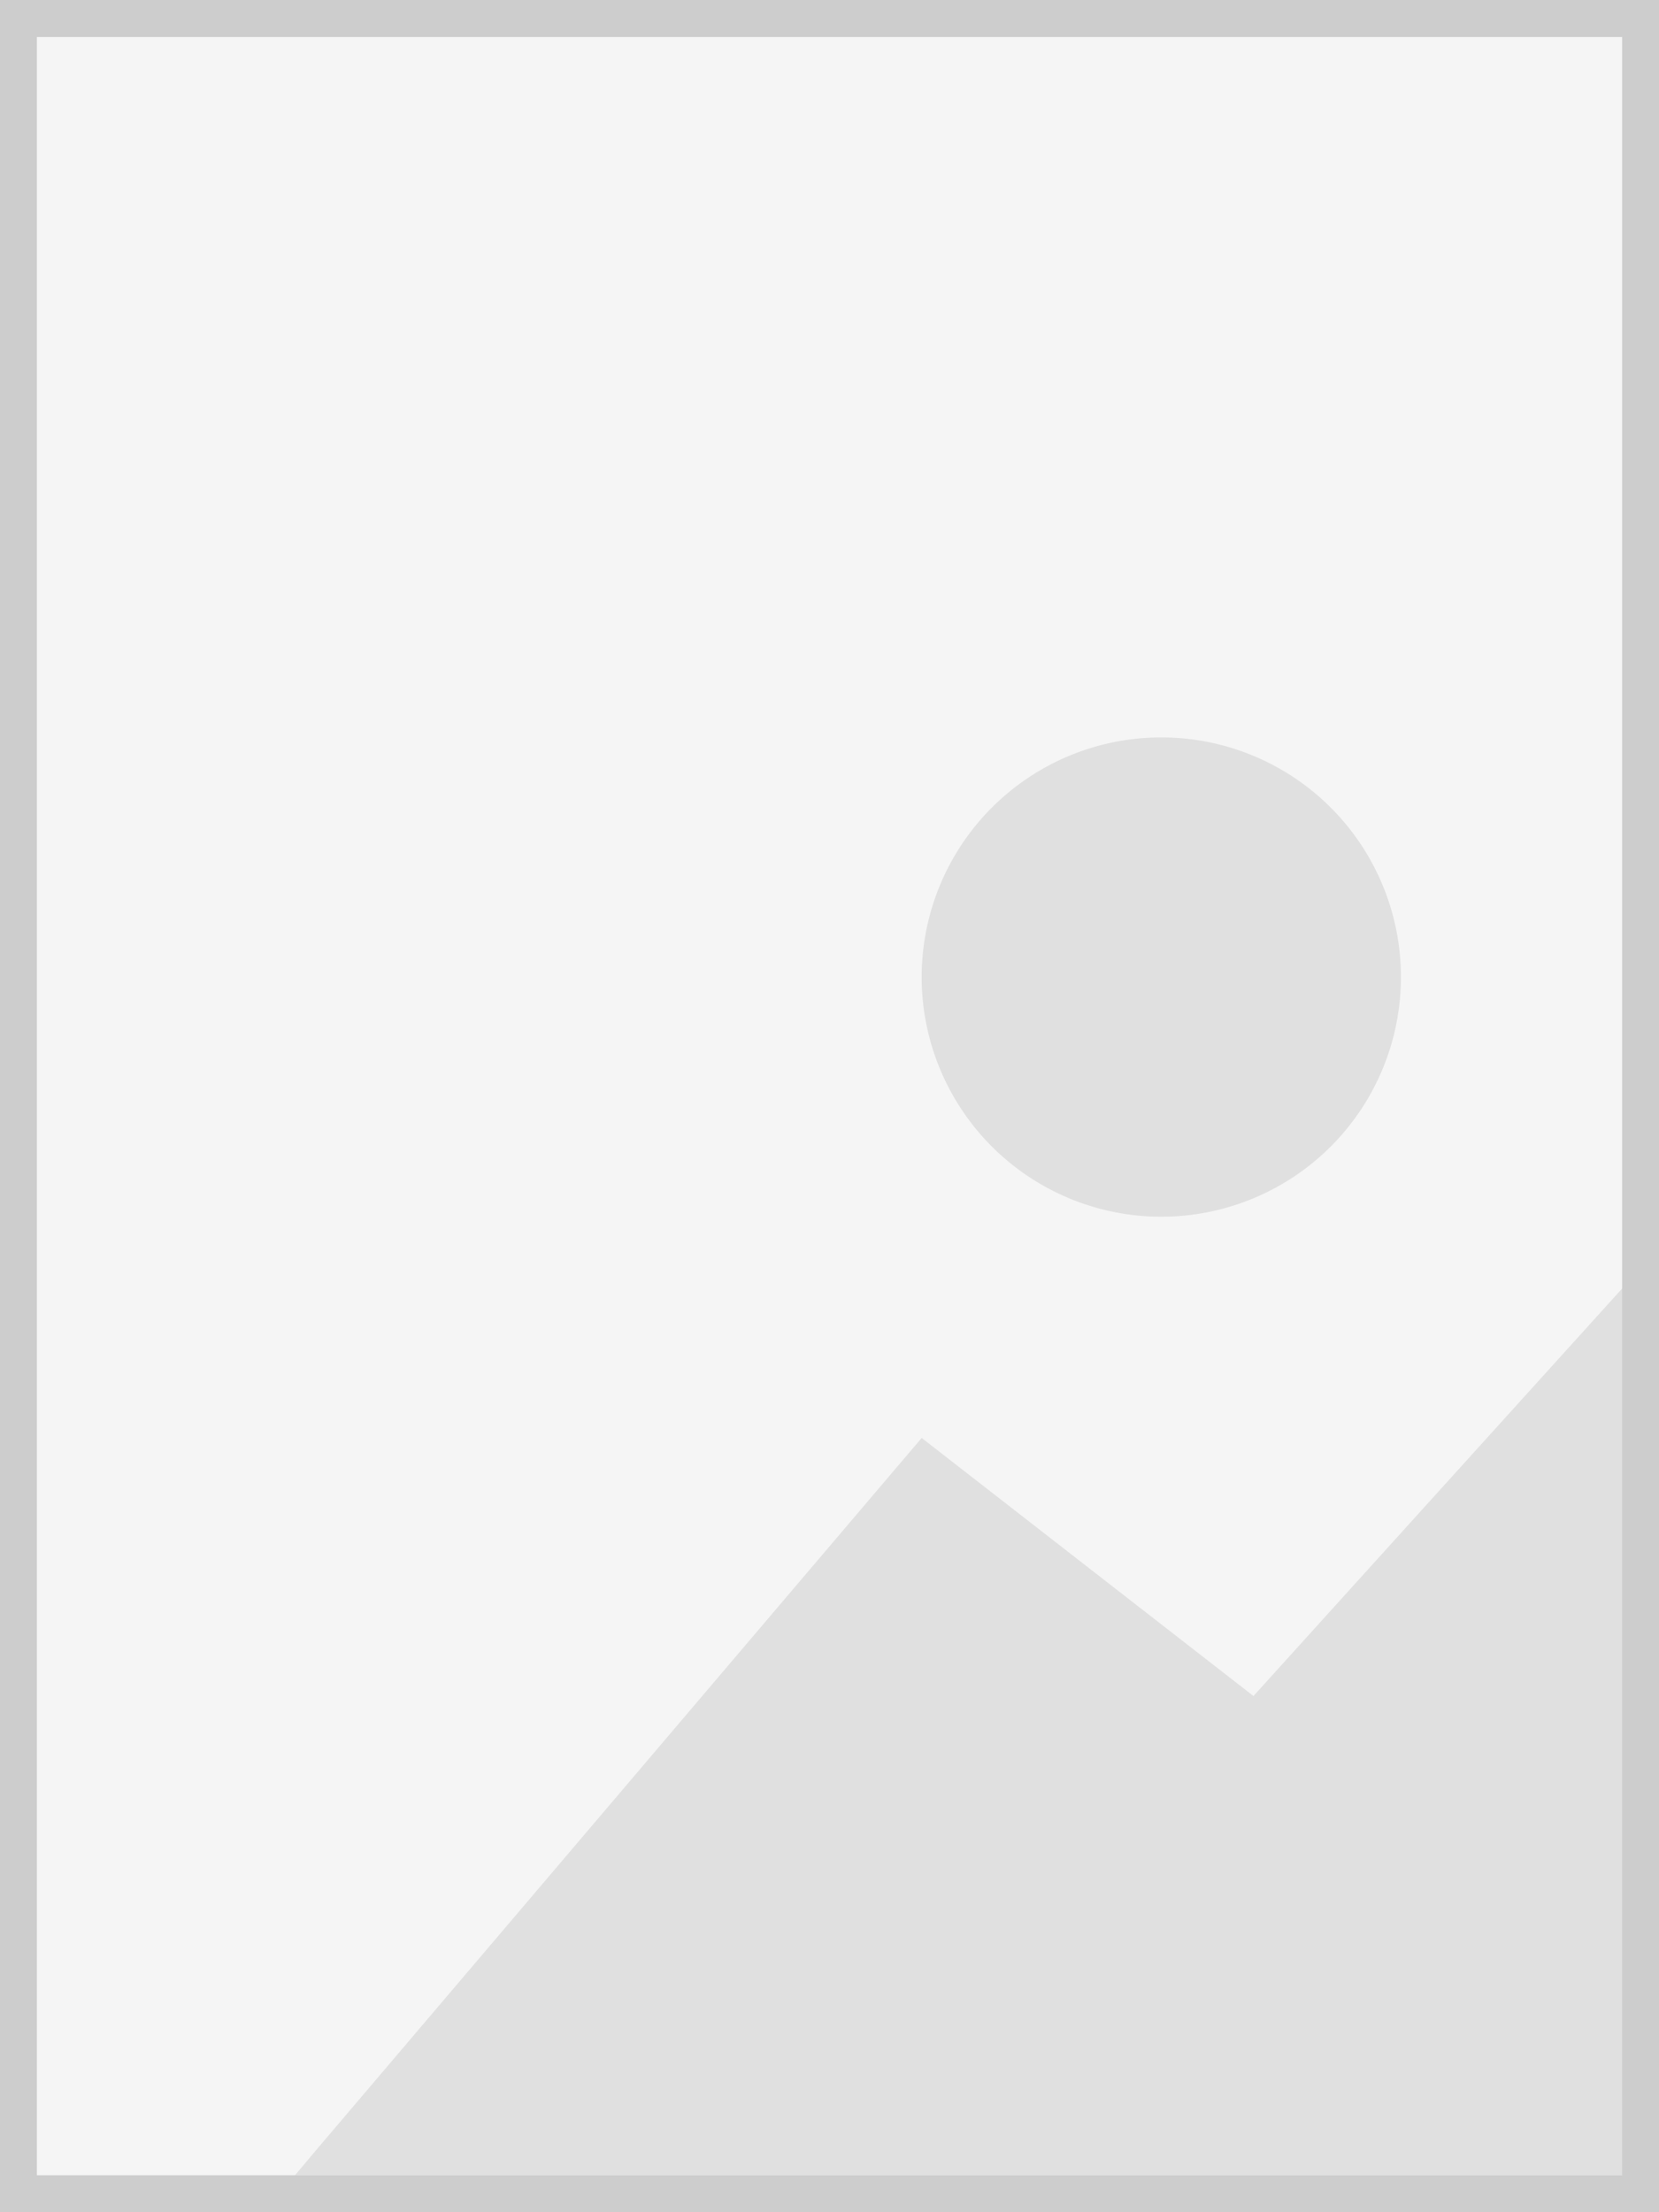 <?xml version="1.0" encoding="UTF-8" standalone="no"?>
<svg
   xmlns:dc="http://purl.org/dc/elements/1.1/"
   xmlns:cc="http://creativecommons.org/ns#"
   xmlns:rdf="http://www.w3.org/1999/02/22-rdf-syntax-ns#"
   xmlns:svg="http://www.w3.org/2000/svg"
   xmlns="http://www.w3.org/2000/svg"
   xmlns:sodipodi="http://sodipodi.sourceforge.net/DTD/sodipodi-0.dtd"
   xmlns:inkscape="http://www.inkscape.org/namespaces/inkscape"
   width="45"
   height="60"
   viewBox="0 0 45 60"
   version="1.1"
   id="svg12"
   sodipodi:docname="hochkant.svg"
   inkscape:version="0.92.4 (5da689c313, 2019-01-14)">
  <rect x="0" y="0" width="45" height="60" fill="#333333" stroke="none"/>
  <defs
     id="defs16">
    <clipPath
       clipPathUnits="userSpaceOnUse"
       id="clipPath4551">
      <rect
         style="stroke-width:0;stroke-miterlimit:4;stroke-dasharray:none"
         id="rect4553"
         width="45"
         height="60"
         x="0"
         y="0" />
    </clipPath>
  </defs>
  <sodipodi:namedview
     pagecolor="#ffffff"
     bordercolor="#666666"
     borderopacity="1"
     objecttolerance="10"
     gridtolerance="10"
     guidetolerance="10"
     inkscape:pageopacity="0"
     inkscape:pageshadow="2"
     inkscape:window-width="2048"
     inkscape:window-height="1017"
     id="namedview14"
     showgrid="false"
     inkscape:zoom="6.6939442"
     inkscape:cx="61.119601"
     inkscape:cy="24.855001"
     inkscape:window-x="2040"
     inkscape:window-y="-8"
     inkscape:window-maximized="1"
     inkscape:current-layer="svg12" />
  <g
     inkscape:groupmode="layer"
     id="layer1"
     inkscape:label="Layer 1"
     style="display:none" />
  <g
     id="g4539"
     style="display:inline"
     clip-path="url(#clipPath4551)">
    <path
       style="fill:#f5f5f5"
       inkscape:connector-curvature="0"
       id="path2"
       d="m 0.5,0.5 h 120 v 60 H 0.5 Z" />
    <path
       style="display:inline;fill:#cdcdcd"
       inkscape:connector-curvature="0"
       id="path4"
       d="M 119,1 V 59 H 1 V 1 Z m 1,-1 H 0 v 60 h 120 z" />
    <path
       style="display:inline;fill:#e0e0e0"
       inkscape:connector-curvature="0"
       id="path6"
       d="M 8,59 8.52,58.38 25,39 l 9,7 19,-21 11,9 6,-6 21,17 3,-3 22,17 z" />
    <path
       style="display:inline;fill:#e0e0e0;stroke-width:0;stroke-miterlimit:4;stroke-dasharray:none"
       d="M 38,26.5 A 6.5,6.5 0 0 1 31.5,33 6.5,6.5 0 0 1 25,26.5 6.5,6.5 0 0 1 31.5,20 6.5,6.5 0 0 1 38,26.5 Z"
       id="circle8"
       inkscape:connector-curvature="0" />
    <path
       d="M 44,1 V 59 H -74 V 1 Z M 45,0 H -75 V 60 H 45 Z"
       id="path4530"
       inkscape:connector-curvature="0"
       style="display:inline;fill:#cdcdcd" />
  </g>
</svg>
